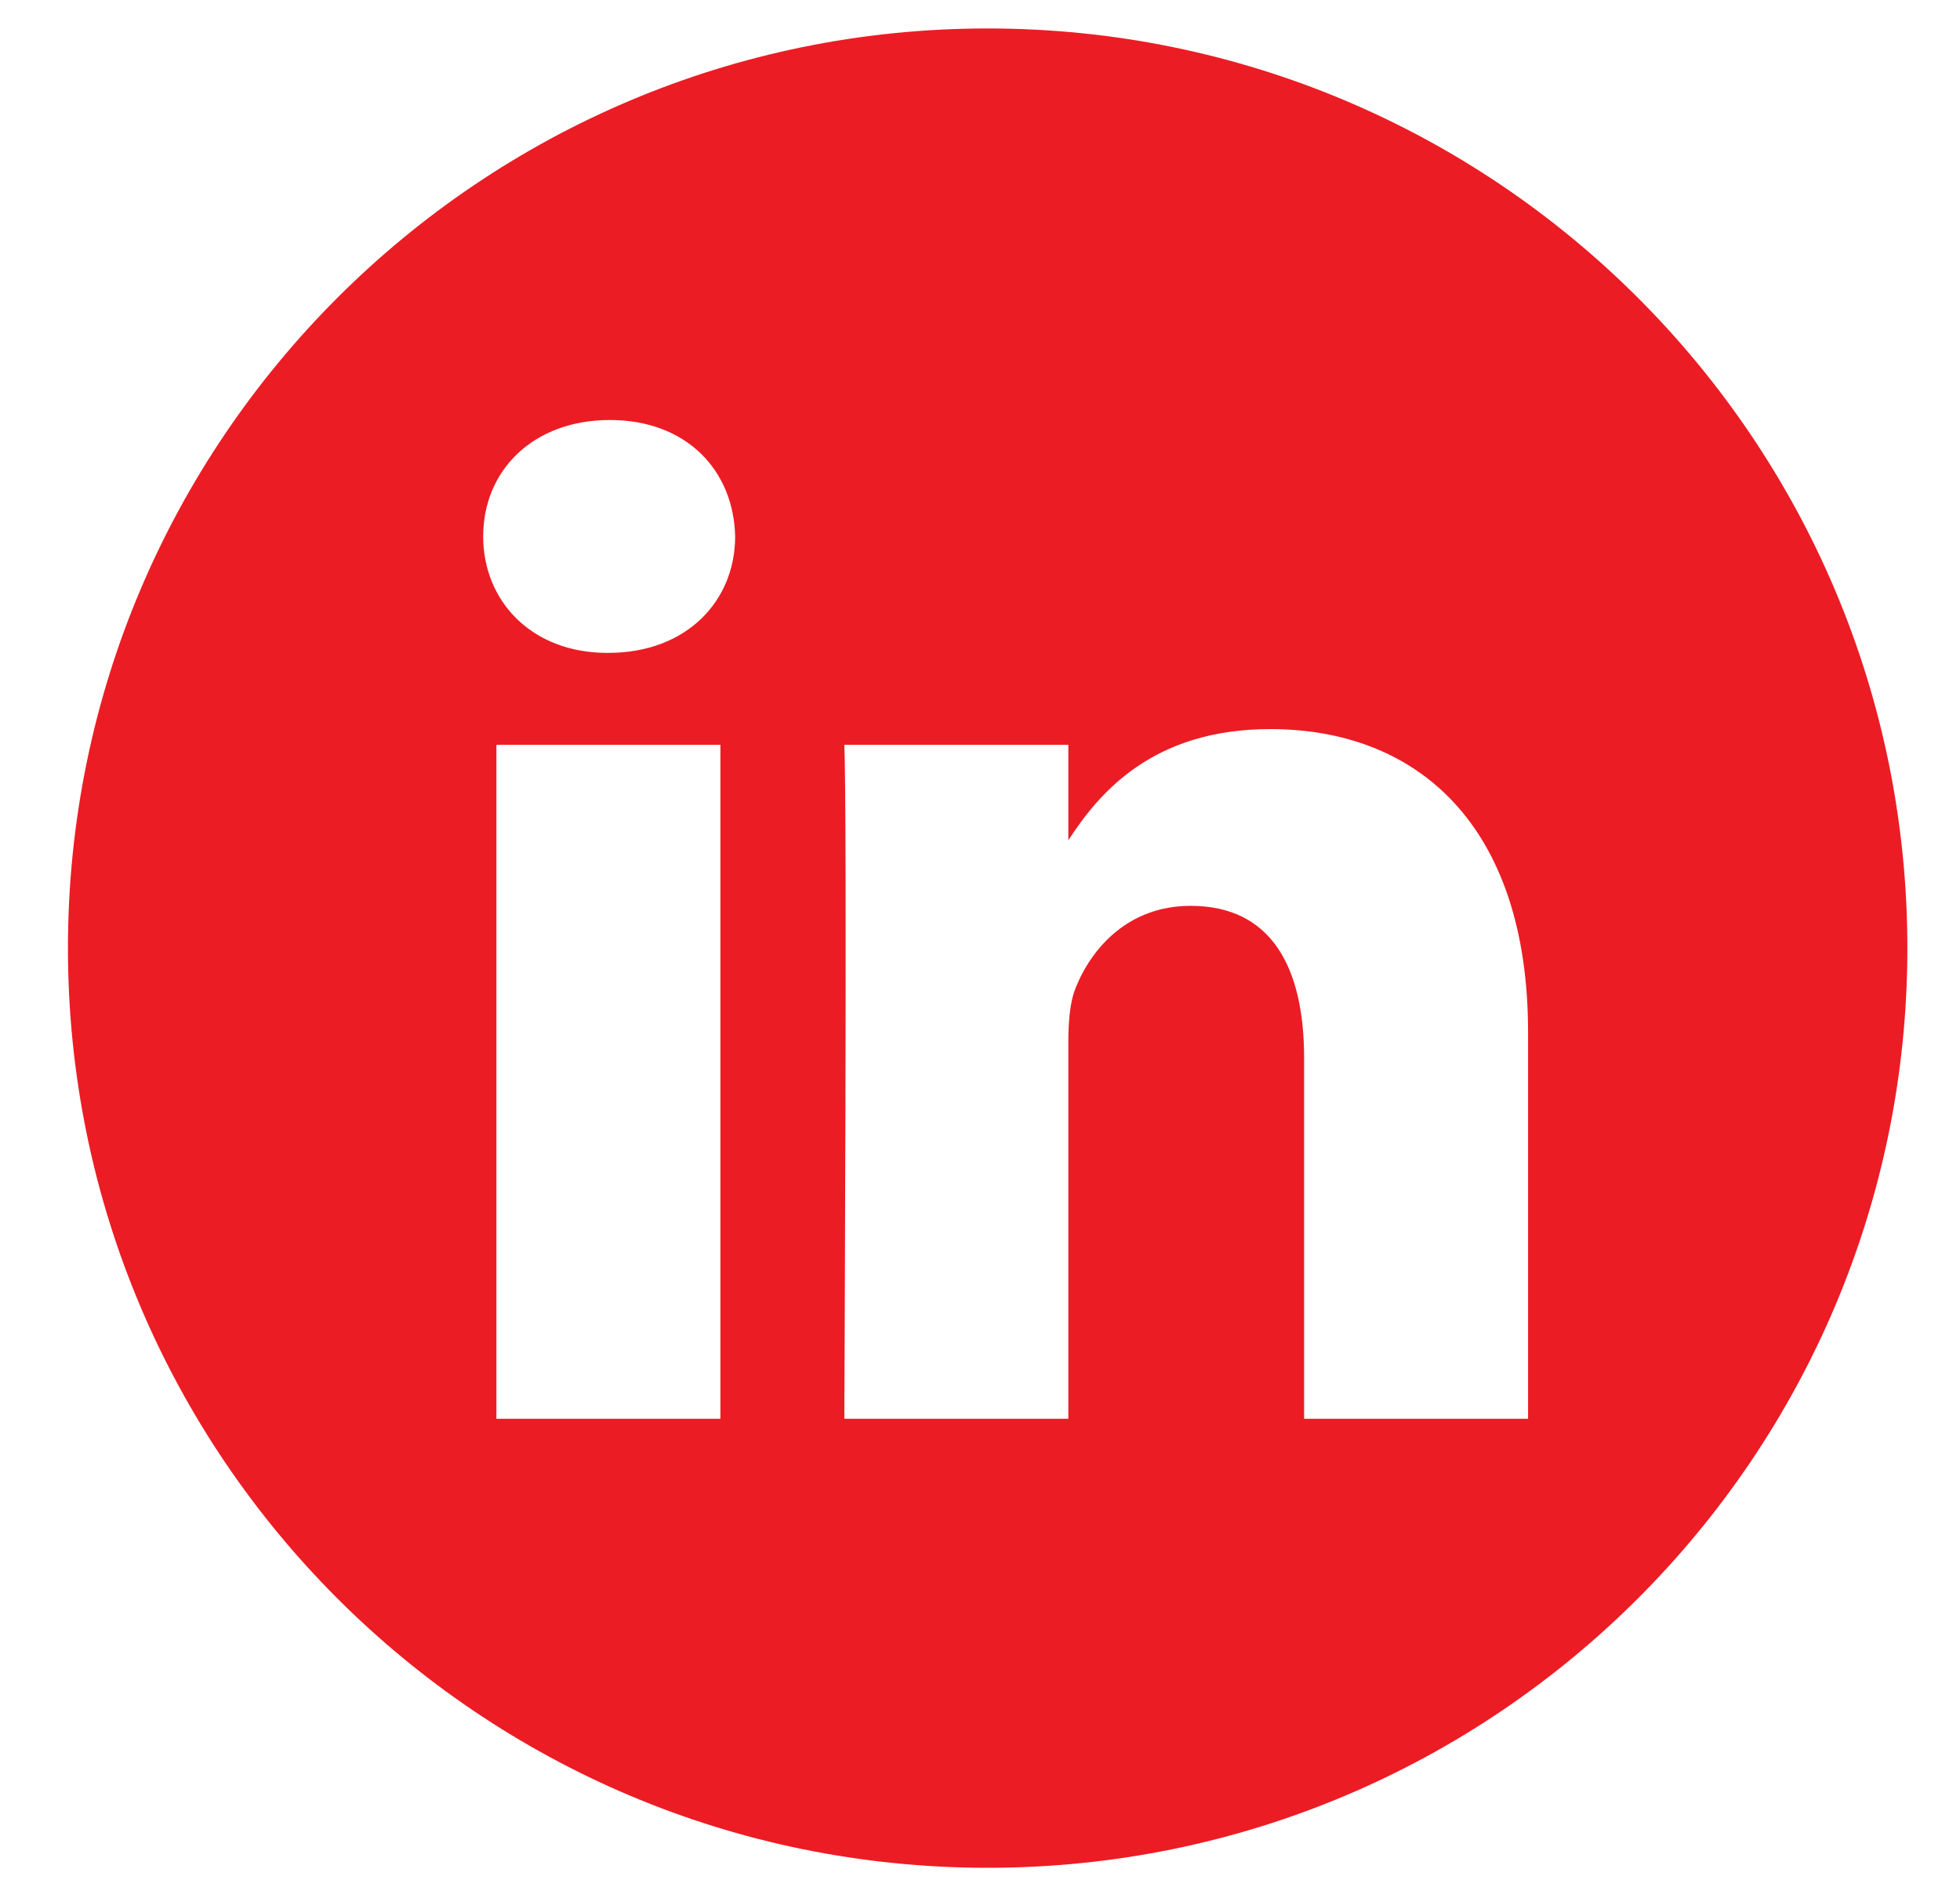 <svg width="27" height="26" viewBox="0 0 27 26" fill="none" xmlns="http://www.w3.org/2000/svg">
<g clip-path="url(#clip0_4209_50)">
<path d="M13.605 0.392C6.609 0.392 0.936 6.065 0.936 13.062C0.936 20.058 6.609 25.731 13.605 25.731C20.602 25.731 26.275 20.058 26.275 13.062C26.275 6.065 20.602 0.392 13.605 0.392ZM9.924 19.545H6.838V10.261H9.924V19.545ZM8.381 8.994H8.361C7.325 8.994 6.656 8.281 6.656 7.39C6.656 6.479 7.346 5.786 8.401 5.786C9.457 5.786 10.107 6.479 10.127 7.39C10.127 8.281 9.457 8.994 8.381 8.994ZM21.05 19.545H17.965V14.579C17.965 13.33 17.518 12.479 16.401 12.479C15.549 12.479 15.041 13.053 14.818 13.608C14.737 13.806 14.717 14.083 14.717 14.361V19.545H11.631C11.631 19.545 11.672 11.133 11.631 10.261H14.717V11.576C15.127 10.943 15.861 10.044 17.498 10.044C19.528 10.044 21.05 11.37 21.05 14.222V19.545Z" fill="#EC1C24"/>
</g>
<defs>
<clipPath id="clip0_4209_50">
<rect width="25.34" height="25.34" fill="white" transform="translate(0.936 0.392)"/>
</clipPath>
</defs>
</svg>
